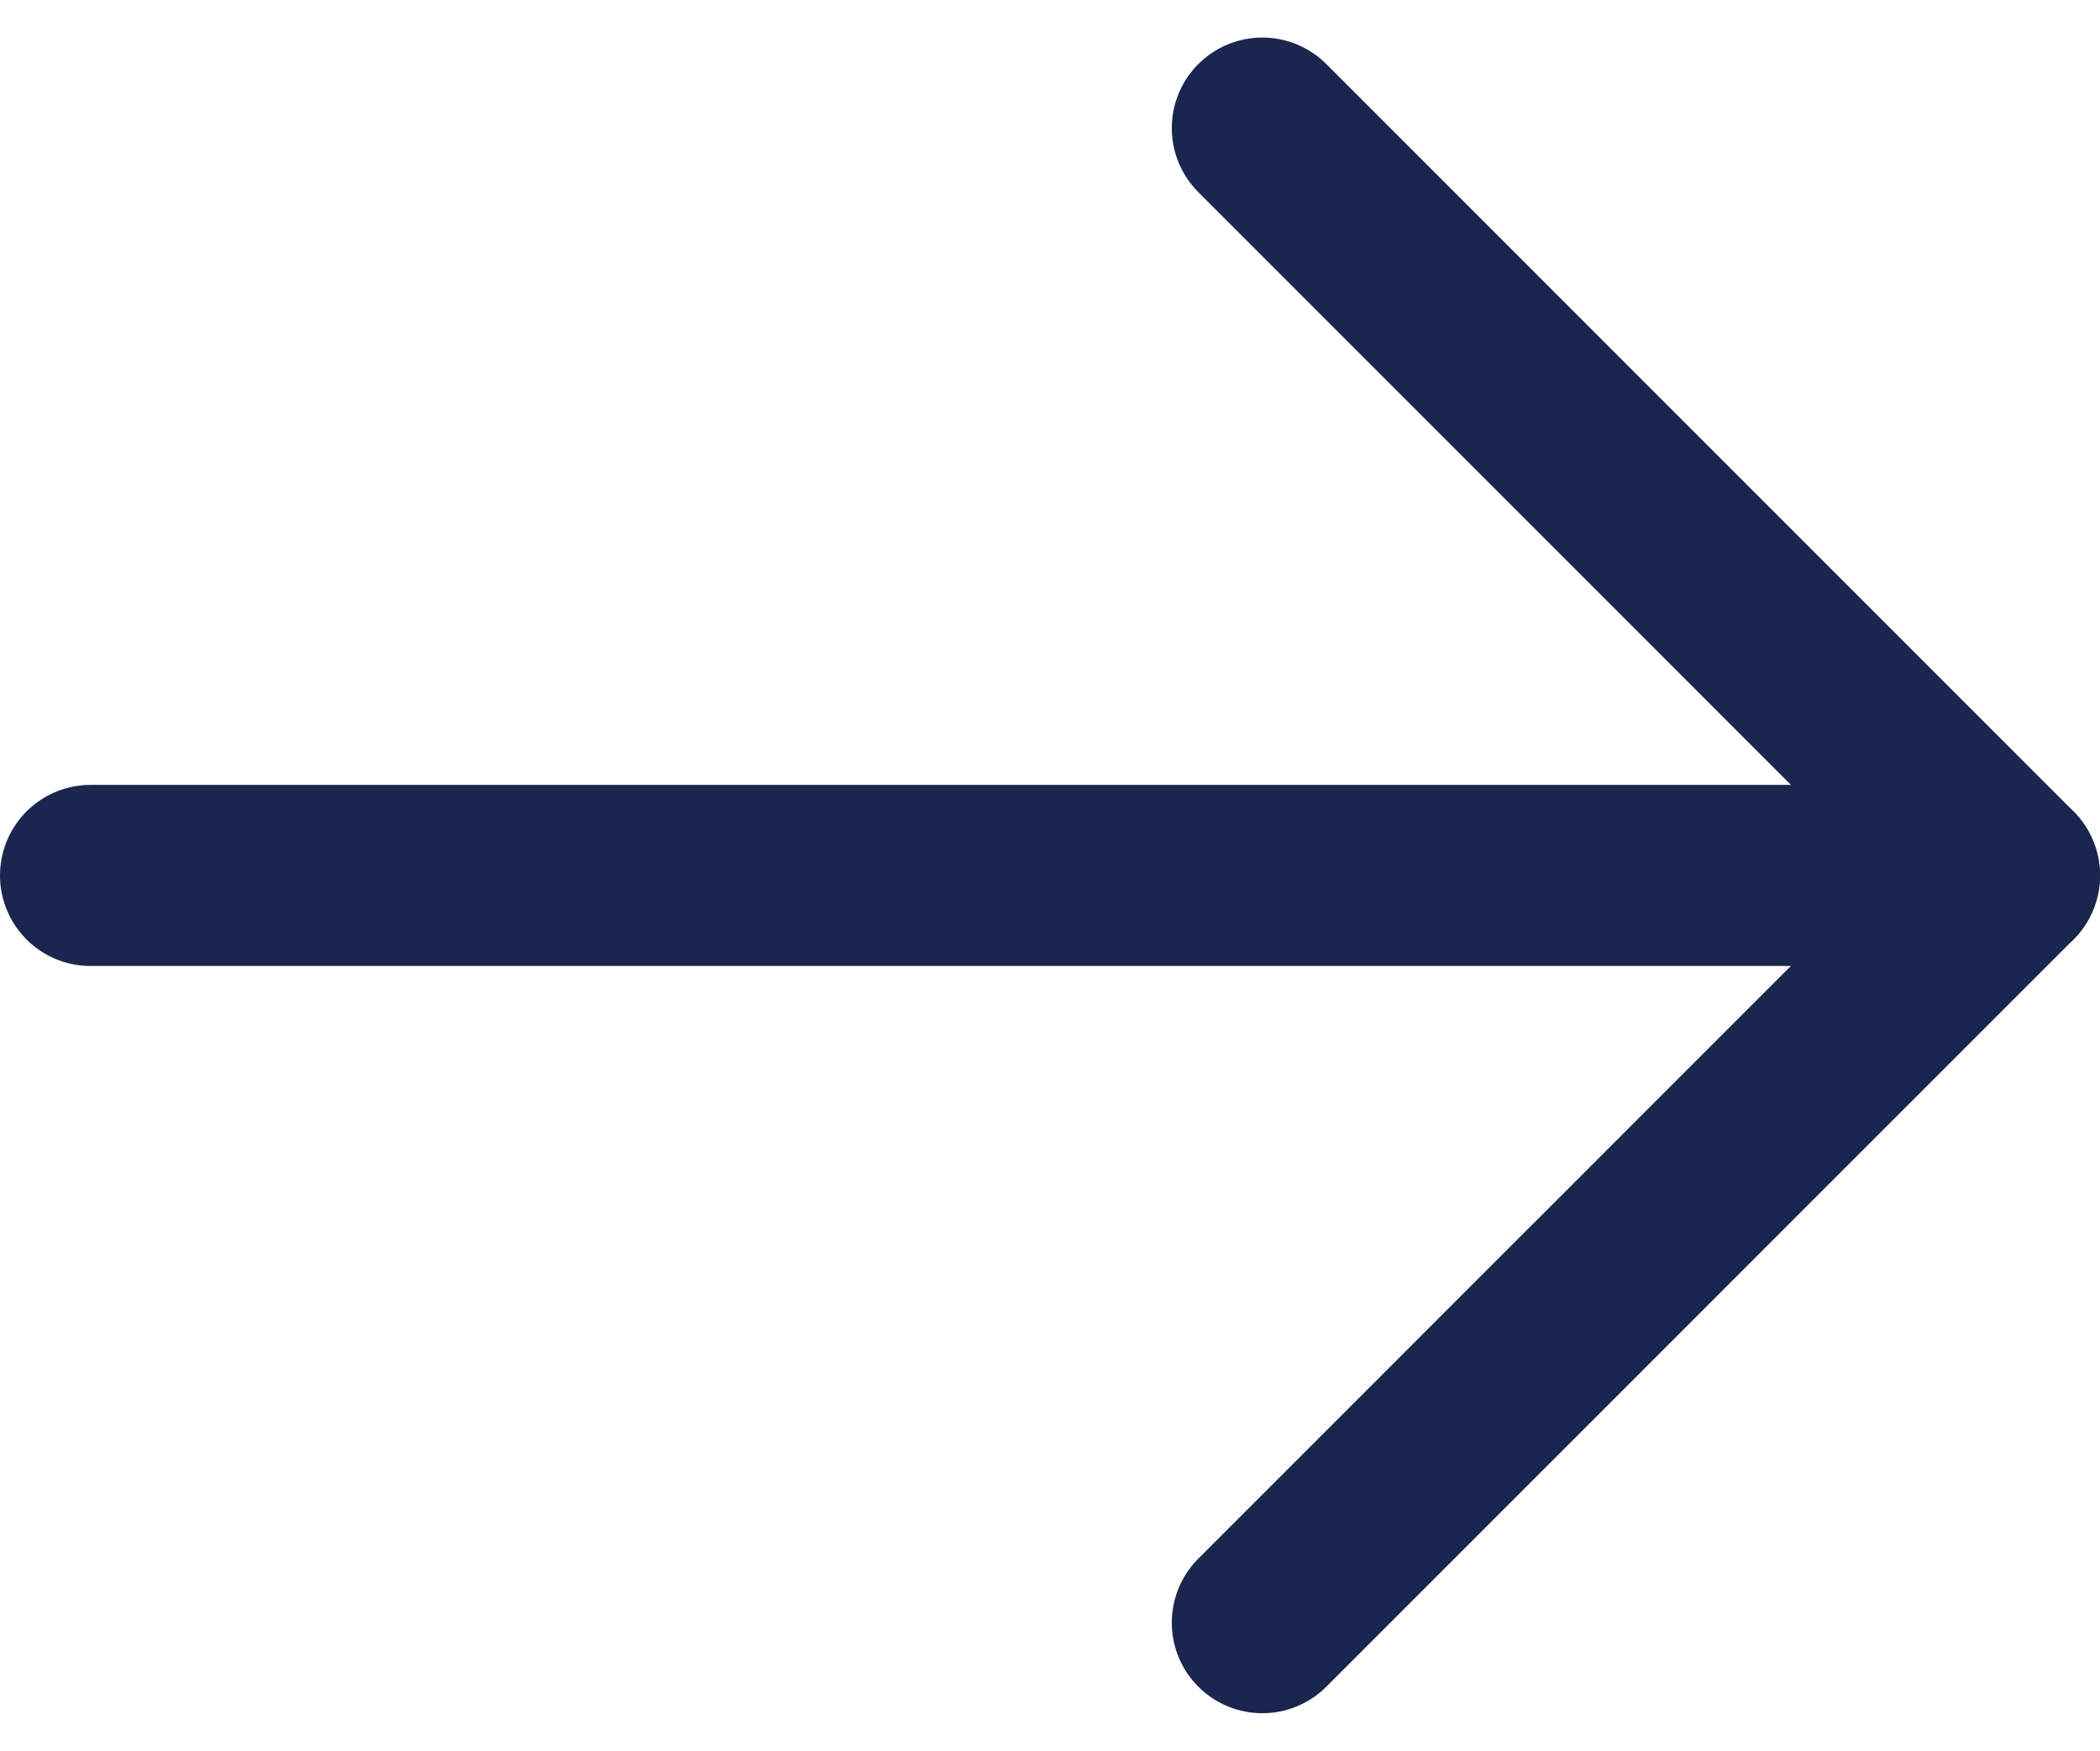 <svg xmlns="http://www.w3.org/2000/svg" width="17.398" height="14.501" viewBox="0 0 17.398 14.501"><g fill="none" stroke="#1a264d" stroke-linecap="round" stroke-width="1.5"><path data-name="Line 278" d="M.75 7.251h15.898"/><path data-name="Path 2786" d="M10.458 1.061l6.19 6.19-6.19 6.189" stroke-linejoin="round"/></g></svg>